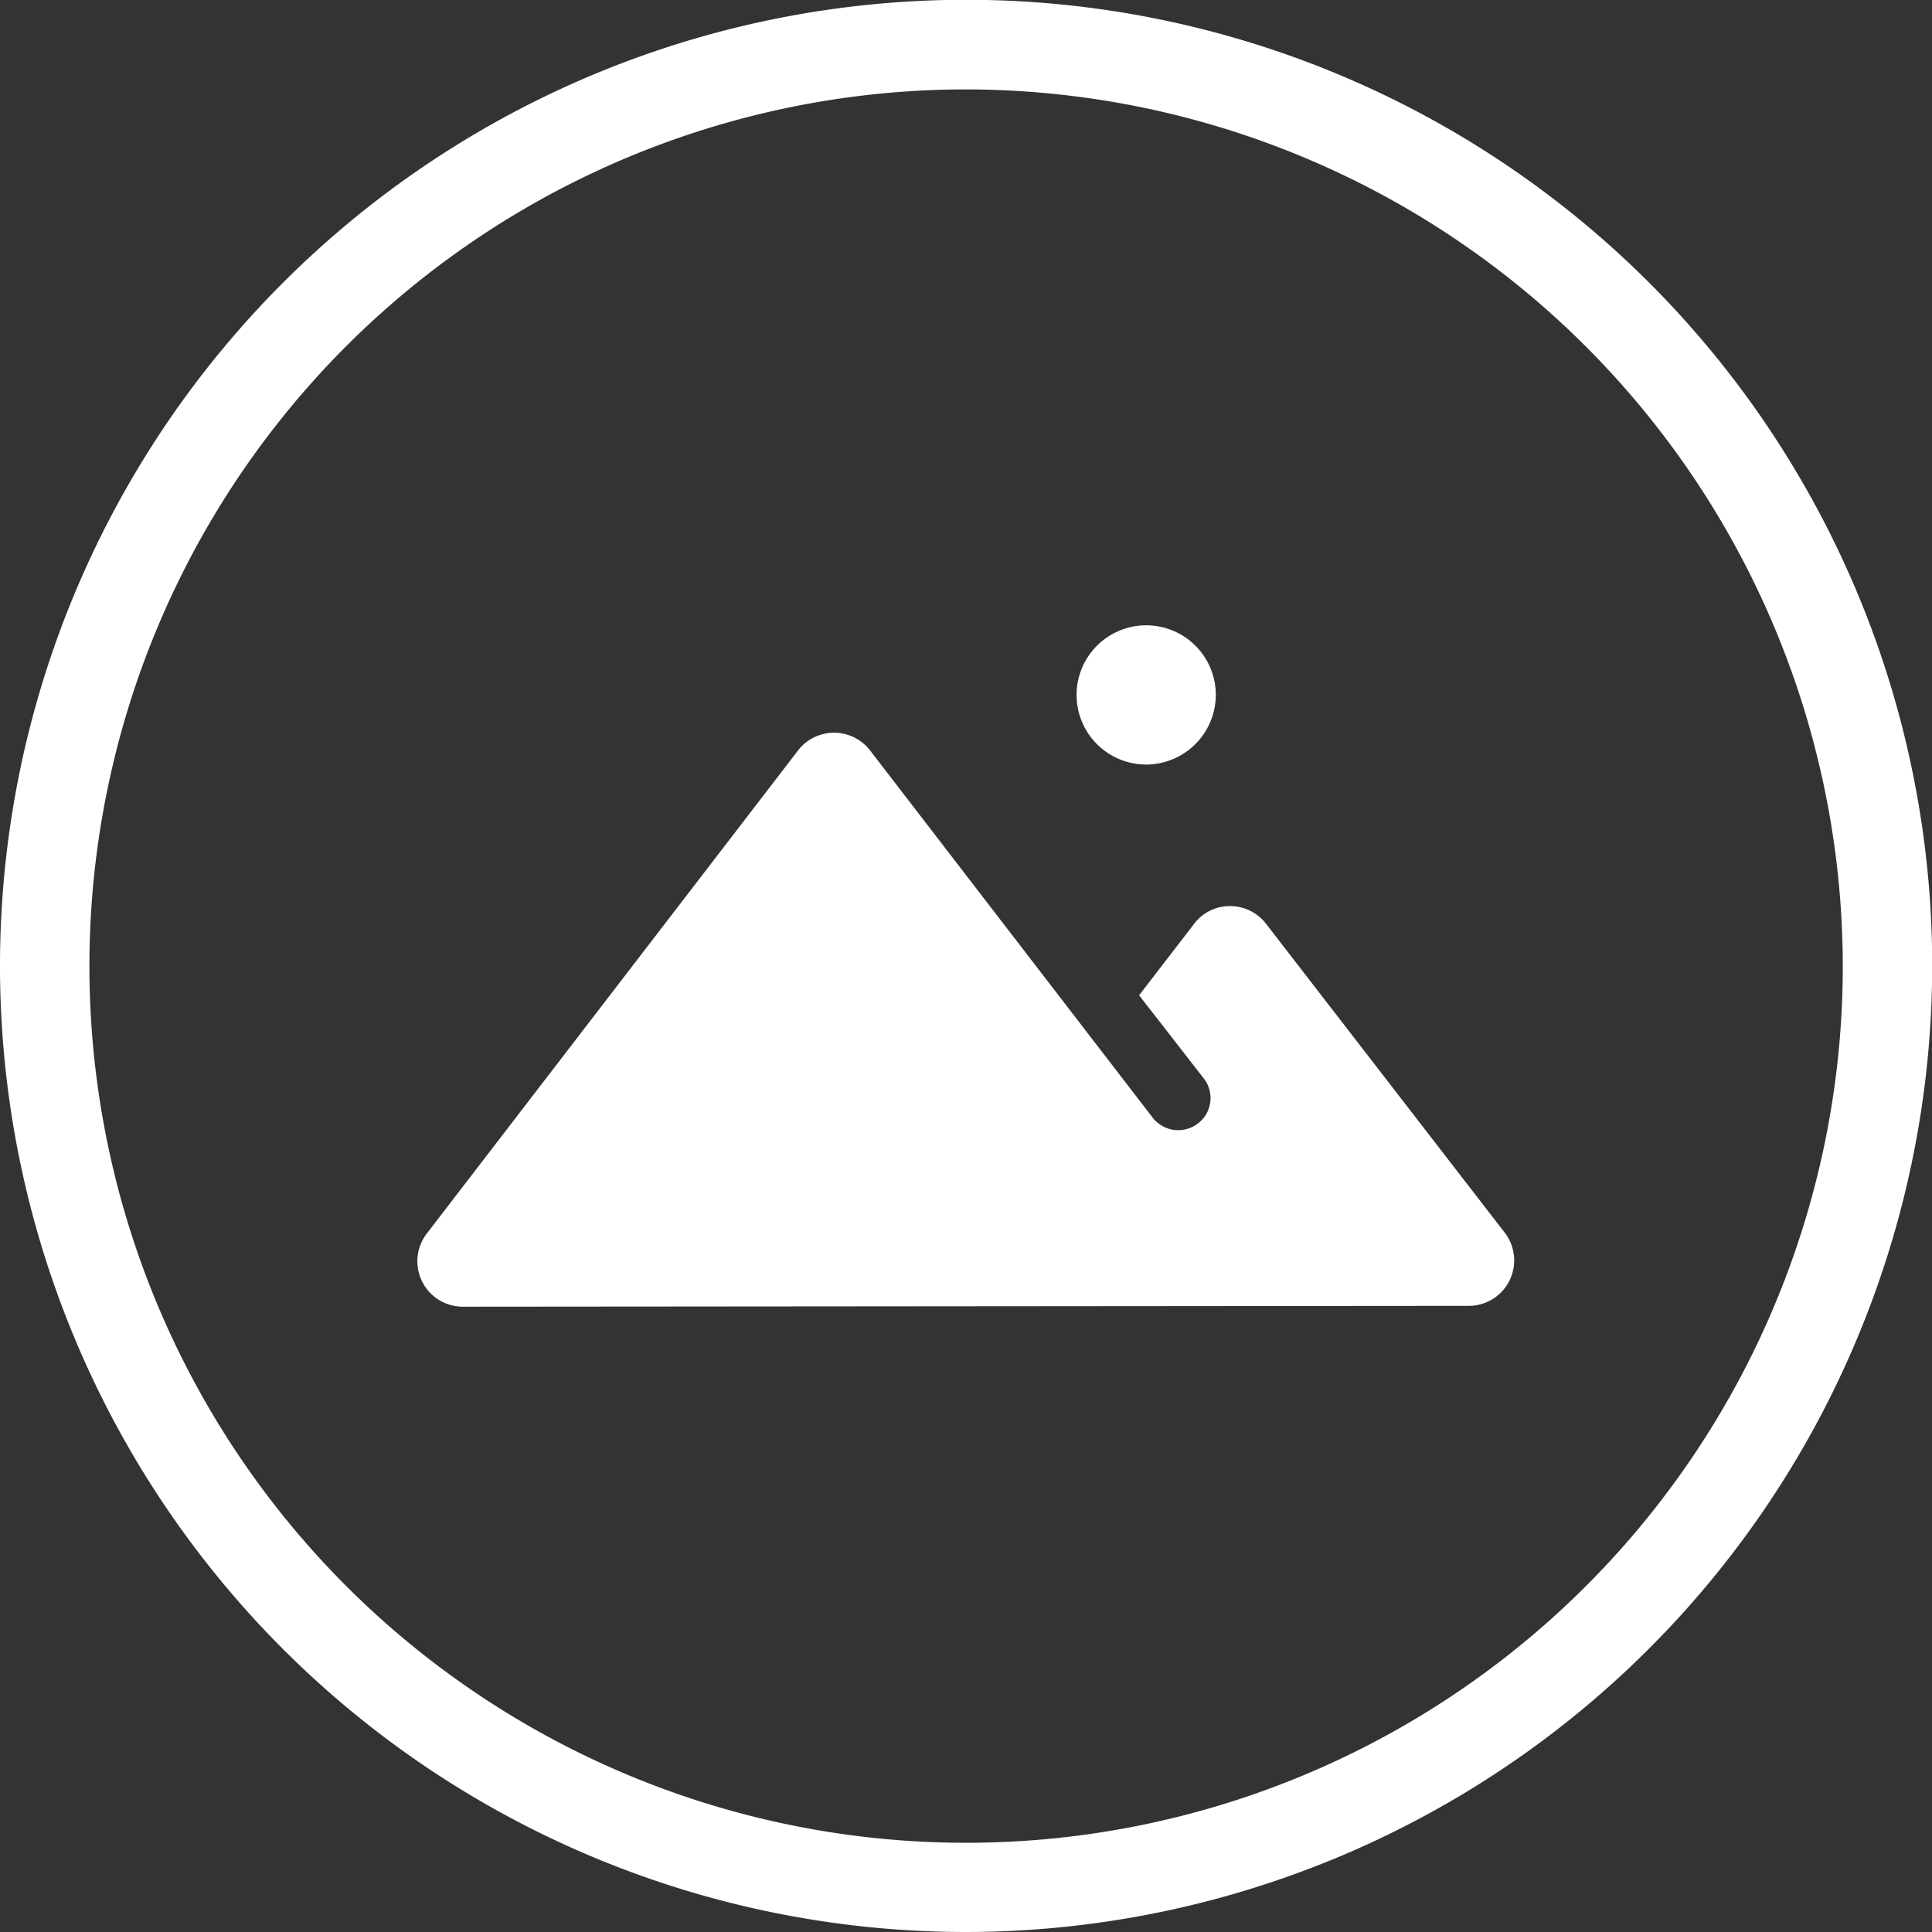 <svg id="top" xmlns="http://www.w3.org/2000/svg" viewBox="0 0 92.69 92.69">
  <rect x="0" y="0" width="92.69" height="92.69" fill="#333333" stroke="none"/>
  <defs>
    <style>
      .cls-1 {
        fill: #fff;
      }
    </style>
  </defs>
  <title>top</title>
  <path class="cls-1" d="M82.35,55.53a3.34,3.34,0,1,1,3.33-3.34A3.35,3.35,0,0,1,82.35,55.53Z" transform="translate(-27.35 -18.85)"/>
  <path class="cls-1" d="M49.58,81.54A2.18,2.18,0,0,1,47.85,78L65.64,54.85a2.18,2.18,0,0,1,3.45,0L82.65,72.47a1.55,1.55,0,0,0,2.17.28,1.5,1.5,0,0,0,.59-1,1.52,1.52,0,0,0-.3-1.15l-3.11-4,2.64-3.43a2.15,2.15,0,0,1,1.72-.85,2.18,2.18,0,0,1,1.73.85L99.55,78a2.18,2.18,0,0,1-1.73,3.5Z" transform="translate(-27.35 -18.85)"/>
  <path class="cls-1" d="M73.7,111.54A46.35,46.35,0,1,1,120.05,65.2,46.4,46.4,0,0,1,73.7,111.54Zm0-88.4A42.06,42.06,0,1,0,115.76,65.2,42.1,42.1,0,0,0,73.7,23.14Z" transform="translate(-27.35 -18.85)"/>
</svg>
